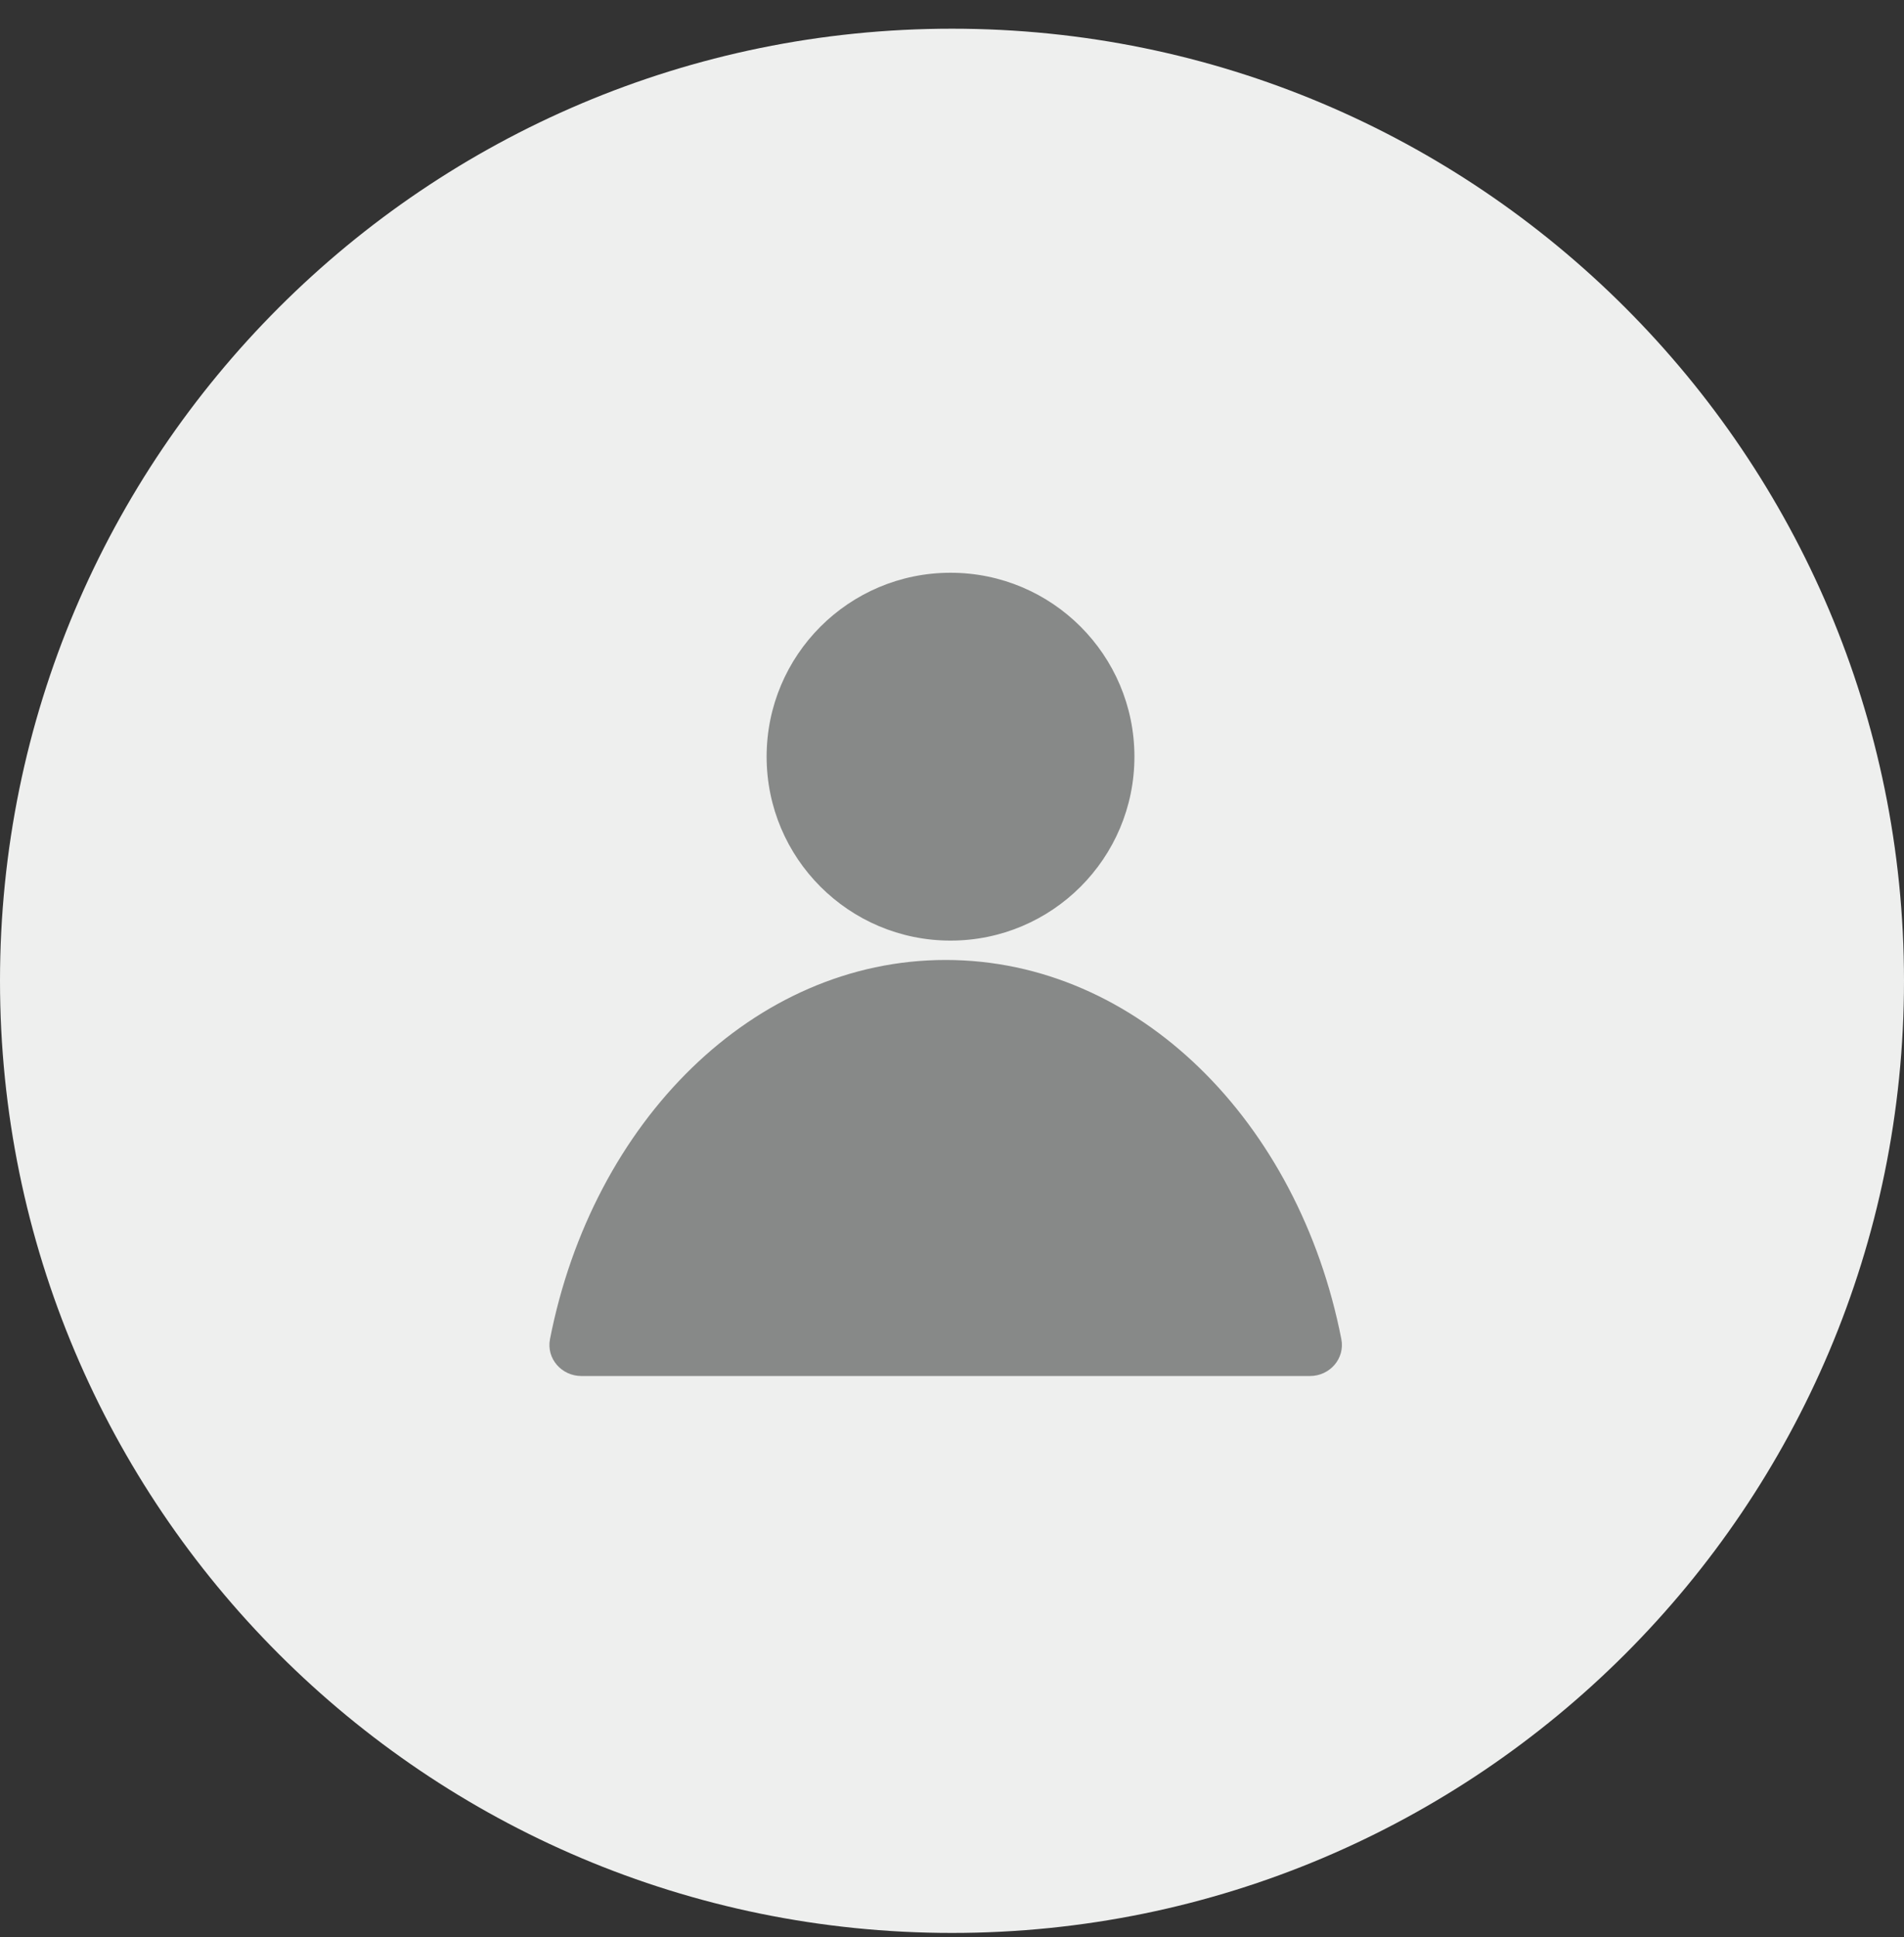 <svg width="58" height="59" viewBox="0 0 58 59" fill="none" xmlns="http://www.w3.org/2000/svg">
<rect x="0" y="0" width="58" height="59" fill="#333333" stroke="none"/>
<path d="M58 29.874C58 45.89 45.016 58.874 29 58.874C12.984 58.874 0 45.89 0 29.874C0 13.858 12.984 0.874 29 0.874C45.016 0.874 58 13.858 58 29.874Z" fill="#EEEFEE"/>
<path d="M34.557 23.047C34.557 26.141 32.049 28.649 28.955 28.649C25.861 28.649 23.353 26.141 23.353 23.047C23.353 19.953 25.861 17.445 28.955 17.445C32.049 17.445 34.557 19.953 34.557 23.047Z" fill="#878988"/>
<path d="M16.754 40.787C16.638 41.379 17.107 41.911 17.71 41.911H39.905C40.508 41.911 40.976 41.379 40.86 40.787C39.564 34.165 34.66 29.239 28.807 29.239C22.955 29.239 18.051 34.165 16.754 40.787Z" fill="#878988"/>
</svg>
